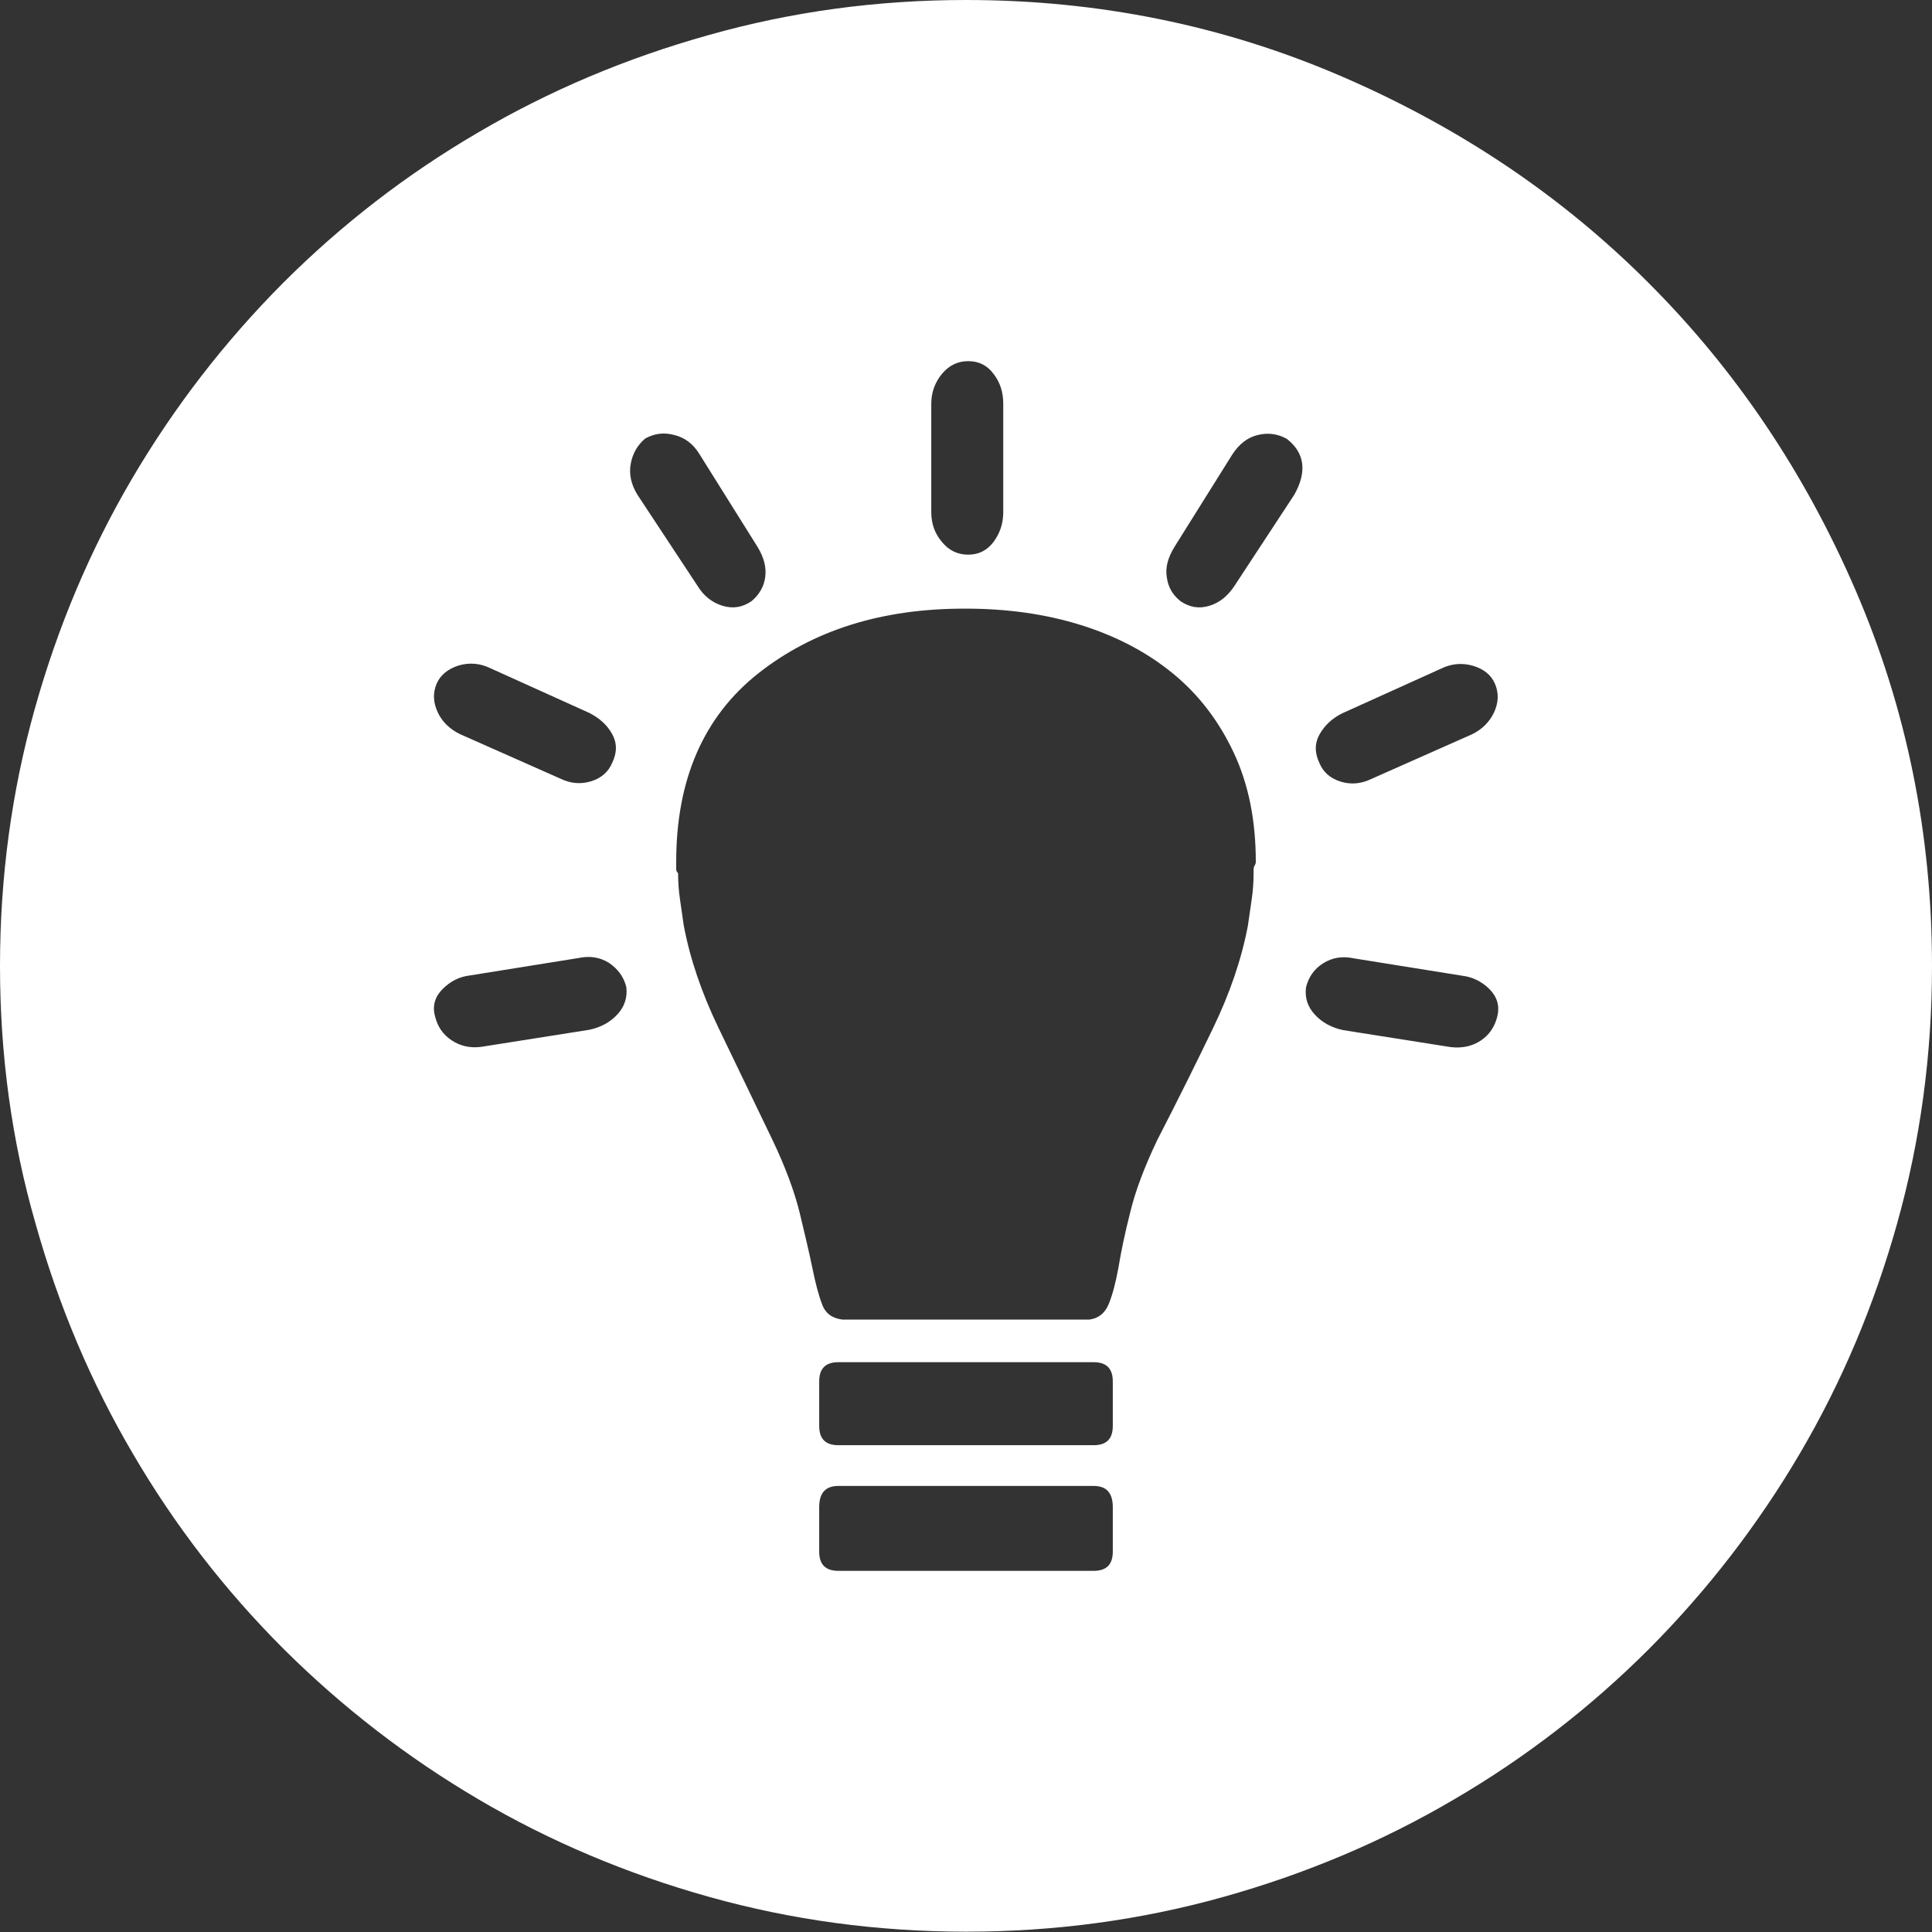 <?xml version="1.0" encoding="utf-8"?>
<!-- Generator: Adobe Illustrator 19.0.0, SVG Export Plug-In . SVG Version: 6.00 Build 0)  -->
<svg version="1.1" id="Layer_1" xmlns="http://www.w3.org/2000/svg" xmlns:xlink="http://www.w3.org/1999/xlink" x="0px" y="0px"
	 width="612px" height="612px" viewBox="0 0 612 612" style="enable-background:new 0 0 612 612;" xml:space="preserve">
<rect x="0" y="0" width="612" height="612" fill="#333333" stroke="none"/>
<style type="text/css">
	.st0{fill:#FFFFFF;}
</style>
<path class="st0" d="M466.3,232.6c3.3-1.6,5.6-4,7-7c1.4-3.1,1.5-6,0.3-8.9c-1.2-2.9-3.6-4.8-7-5.8c-3.5-1-6.8-0.7-10.1,0.9
	l-31.2,14.1c-3.3,1.6-5.7,3.9-7.3,6.7c-1.6,2.9-1.6,5.9,0,9.2c1.2,2.9,3.5,4.8,6.7,5.8c3.3,1,6.5,0.7,9.8-0.9L466.3,232.6
	L466.3,232.6z M459.6,331.7c3.7,0.4,6.8-0.3,9.5-2.1c2.7-1.8,4.4-4.4,5.2-7.6c0.8-3.3,0-6.1-2.4-8.6c-2.4-2.4-5.3-3.9-8.6-4.3
	l-34.3-5.5c-3.7-0.8-6.9-0.3-9.8,1.5c-2.9,1.8-4.7,4.4-5.5,7.7c-0.4,3.3,0.5,6.1,2.8,8.6c2.2,2.4,5.2,4.1,8.9,4.9L459.6,331.7
	L459.6,331.7z M410,156.7c4.1-7.3,3.3-13.3-2.4-17.7c-2.9-1.6-5.9-2-9.2-1.2c-3.3,0.8-5.9,2.9-8,6.1l-18.4,29.4
	c-2,3.3-2.9,6.4-2.4,9.5c0.4,3.1,1.8,5.6,4.3,7.6c2.9,2,5.9,2.5,9.2,1.5c3.3-1,5.9-3.2,8-6.4L410,156.7L410,156.7z M397.8,273
	c0-13.1-2.3-24.6-7-34.6c-4.7-10-11.1-18.4-19.3-25.1c-8.2-6.7-17.9-11.8-29.1-15.3c-11.2-3.5-23.4-5.2-36.4-5.2h-0.6
	c-26.1,0-47.8,6.8-65.2,20.5c-17.3,13.7-26,33.6-26,59.7v2.4c0,0.4,0.2,0.8,0.6,1.2c0,2.9,0.2,5.6,0.6,8.3c0.4,2.7,0.8,5.4,1.2,8.3
	c2,10.6,5.7,21.4,11,32.4c5.3,11,11,22.8,17.1,35.5c4.1,8.6,6.9,16.2,8.6,23c1.6,6.7,3,12.5,4,17.4c1,4.9,2,8.8,3.1,11.6
	c1,2.9,3.2,4.5,6.4,4.9h78.3c2.9-0.4,4.9-2,6.1-4.9c1.2-2.9,2.2-6.7,3.1-11.6c0.8-4.9,2-10.7,3.7-17.4c1.6-6.7,4.5-14.4,8.6-23
	c6.5-12.6,12.4-24.5,17.7-35.5c5.3-11,9-21.8,11-32.4c0.4-2.9,0.8-5.6,1.2-8.3c0.4-2.7,0.6-5.4,0.6-8.3v-1.2c0-0.4,0.1-0.8,0.3-1.2
	C397.7,273.8,397.8,273.4,397.8,273z M352.5,437.6c0-4.1-2-6.1-6.1-6.1h-80.8c-4.1,0-6.1,2-6.1,6.1v14.1c0,4.1,2,6.1,6.1,6.1h80.8
	c4.1,0,6.1-2,6.1-6.1V437.6z M352.5,477.4c0-4.5-2-6.7-6.1-6.7h-80.8c-4.1,0-6.1,2.2-6.1,6.7v14.1c0,4.1,2,6.1,6.1,6.1h80.8
	c4.1,0,6.1-2,6.1-6.1V477.4z M204.4,138.9c-2.4,2-4,4.7-4.6,8c-0.6,3.3,0.1,6.5,2.1,9.8l19,28.8c2,3.3,4.7,5.4,8,6.4
	c3.3,1,6.3,0.5,9.2-1.5c2.4-2,3.9-4.6,4.3-7.6c0.4-3.1-0.4-6.2-2.4-9.5l-18.4-29.4c-2-3.3-4.7-5.3-8-6.1
	C210.3,136.9,207.3,137.3,204.4,138.9z M186.7,326.2c3.7-0.8,6.6-2.4,8.9-4.9c2.2-2.4,3.2-5.3,2.8-8.6c-0.8-3.3-2.7-5.8-5.5-7.7
	c-2.9-1.8-6.1-2.3-9.8-1.5l-34.3,5.5c-3.3,0.4-6.1,1.8-8.6,4.3c-2.4,2.4-3.3,5.3-2.4,8.6c0.8,3.3,2.5,5.8,5.2,7.6
	c2.7,1.8,5.8,2.6,9.5,2.1L186.7,326.2L186.7,326.2z M138.3,216.6c-1.2,2.9-1.1,5.8,0.3,8.9c1.4,3.1,3.8,5.4,7,7l31.8,14.1
	c3.3,1.6,6.5,1.9,9.8,0.9c3.3-1,5.5-3,6.7-5.8c1.6-3.3,1.6-6.3,0-9.2c-1.6-2.9-4.1-5.1-7.3-6.7l-31.2-14.1
	c-3.3-1.6-6.6-1.9-10.1-0.9C141.9,211.9,139.5,213.8,138.3,216.6z M295,162.2c0,3.7,1.1,6.8,3.4,9.5c2.2,2.7,5,4,8.3,4
	c3.3,0,5.9-1.3,8-4c2-2.7,3.1-5.8,3.1-9.5v-34.3c0-3.7-1-6.8-3.1-9.5c-2-2.7-4.7-4-8-4c-3.3,0-6,1.3-8.3,4c-2.2,2.7-3.4,5.8-3.4,9.5
	V162.2z M306,0c42,0,81.7,8.1,119,24.2c37.3,16.1,69.8,37.9,97.3,65.5c27.5,27.5,49.4,60,65.5,97.3c16.1,37.3,24.2,77,24.2,119
	c0,28.2-3.7,55.3-11,81.4c-7.3,26.1-17.6,50.5-30.9,73.1c-13.3,22.6-29.2,43.2-47.7,61.8c-18.6,18.6-39.2,34.5-61.8,47.7
	c-22.6,13.3-47,23.6-73.1,30.9c-26.1,7.3-53.2,11-81.4,11c-28.2,0-55.3-3.7-81.4-11c-26.1-7.3-50.5-17.6-73.1-30.9
	c-22.6-13.3-43.2-29.2-61.8-47.7c-18.6-18.6-34.5-39.2-47.7-61.8c-13.3-22.6-23.6-47-30.9-73.1C3.7,361.3,0,334.2,0,306
	c0-28.2,3.7-55.3,11-81.4c7.3-26.1,17.6-50.5,30.9-73.1c13.3-22.6,29.2-43.2,47.7-61.8c18.6-18.6,39.2-34.5,61.8-47.7
	c22.6-13.3,47-23.6,73.1-30.9C250.7,3.7,277.8,0,306,0z"/>
</svg>
